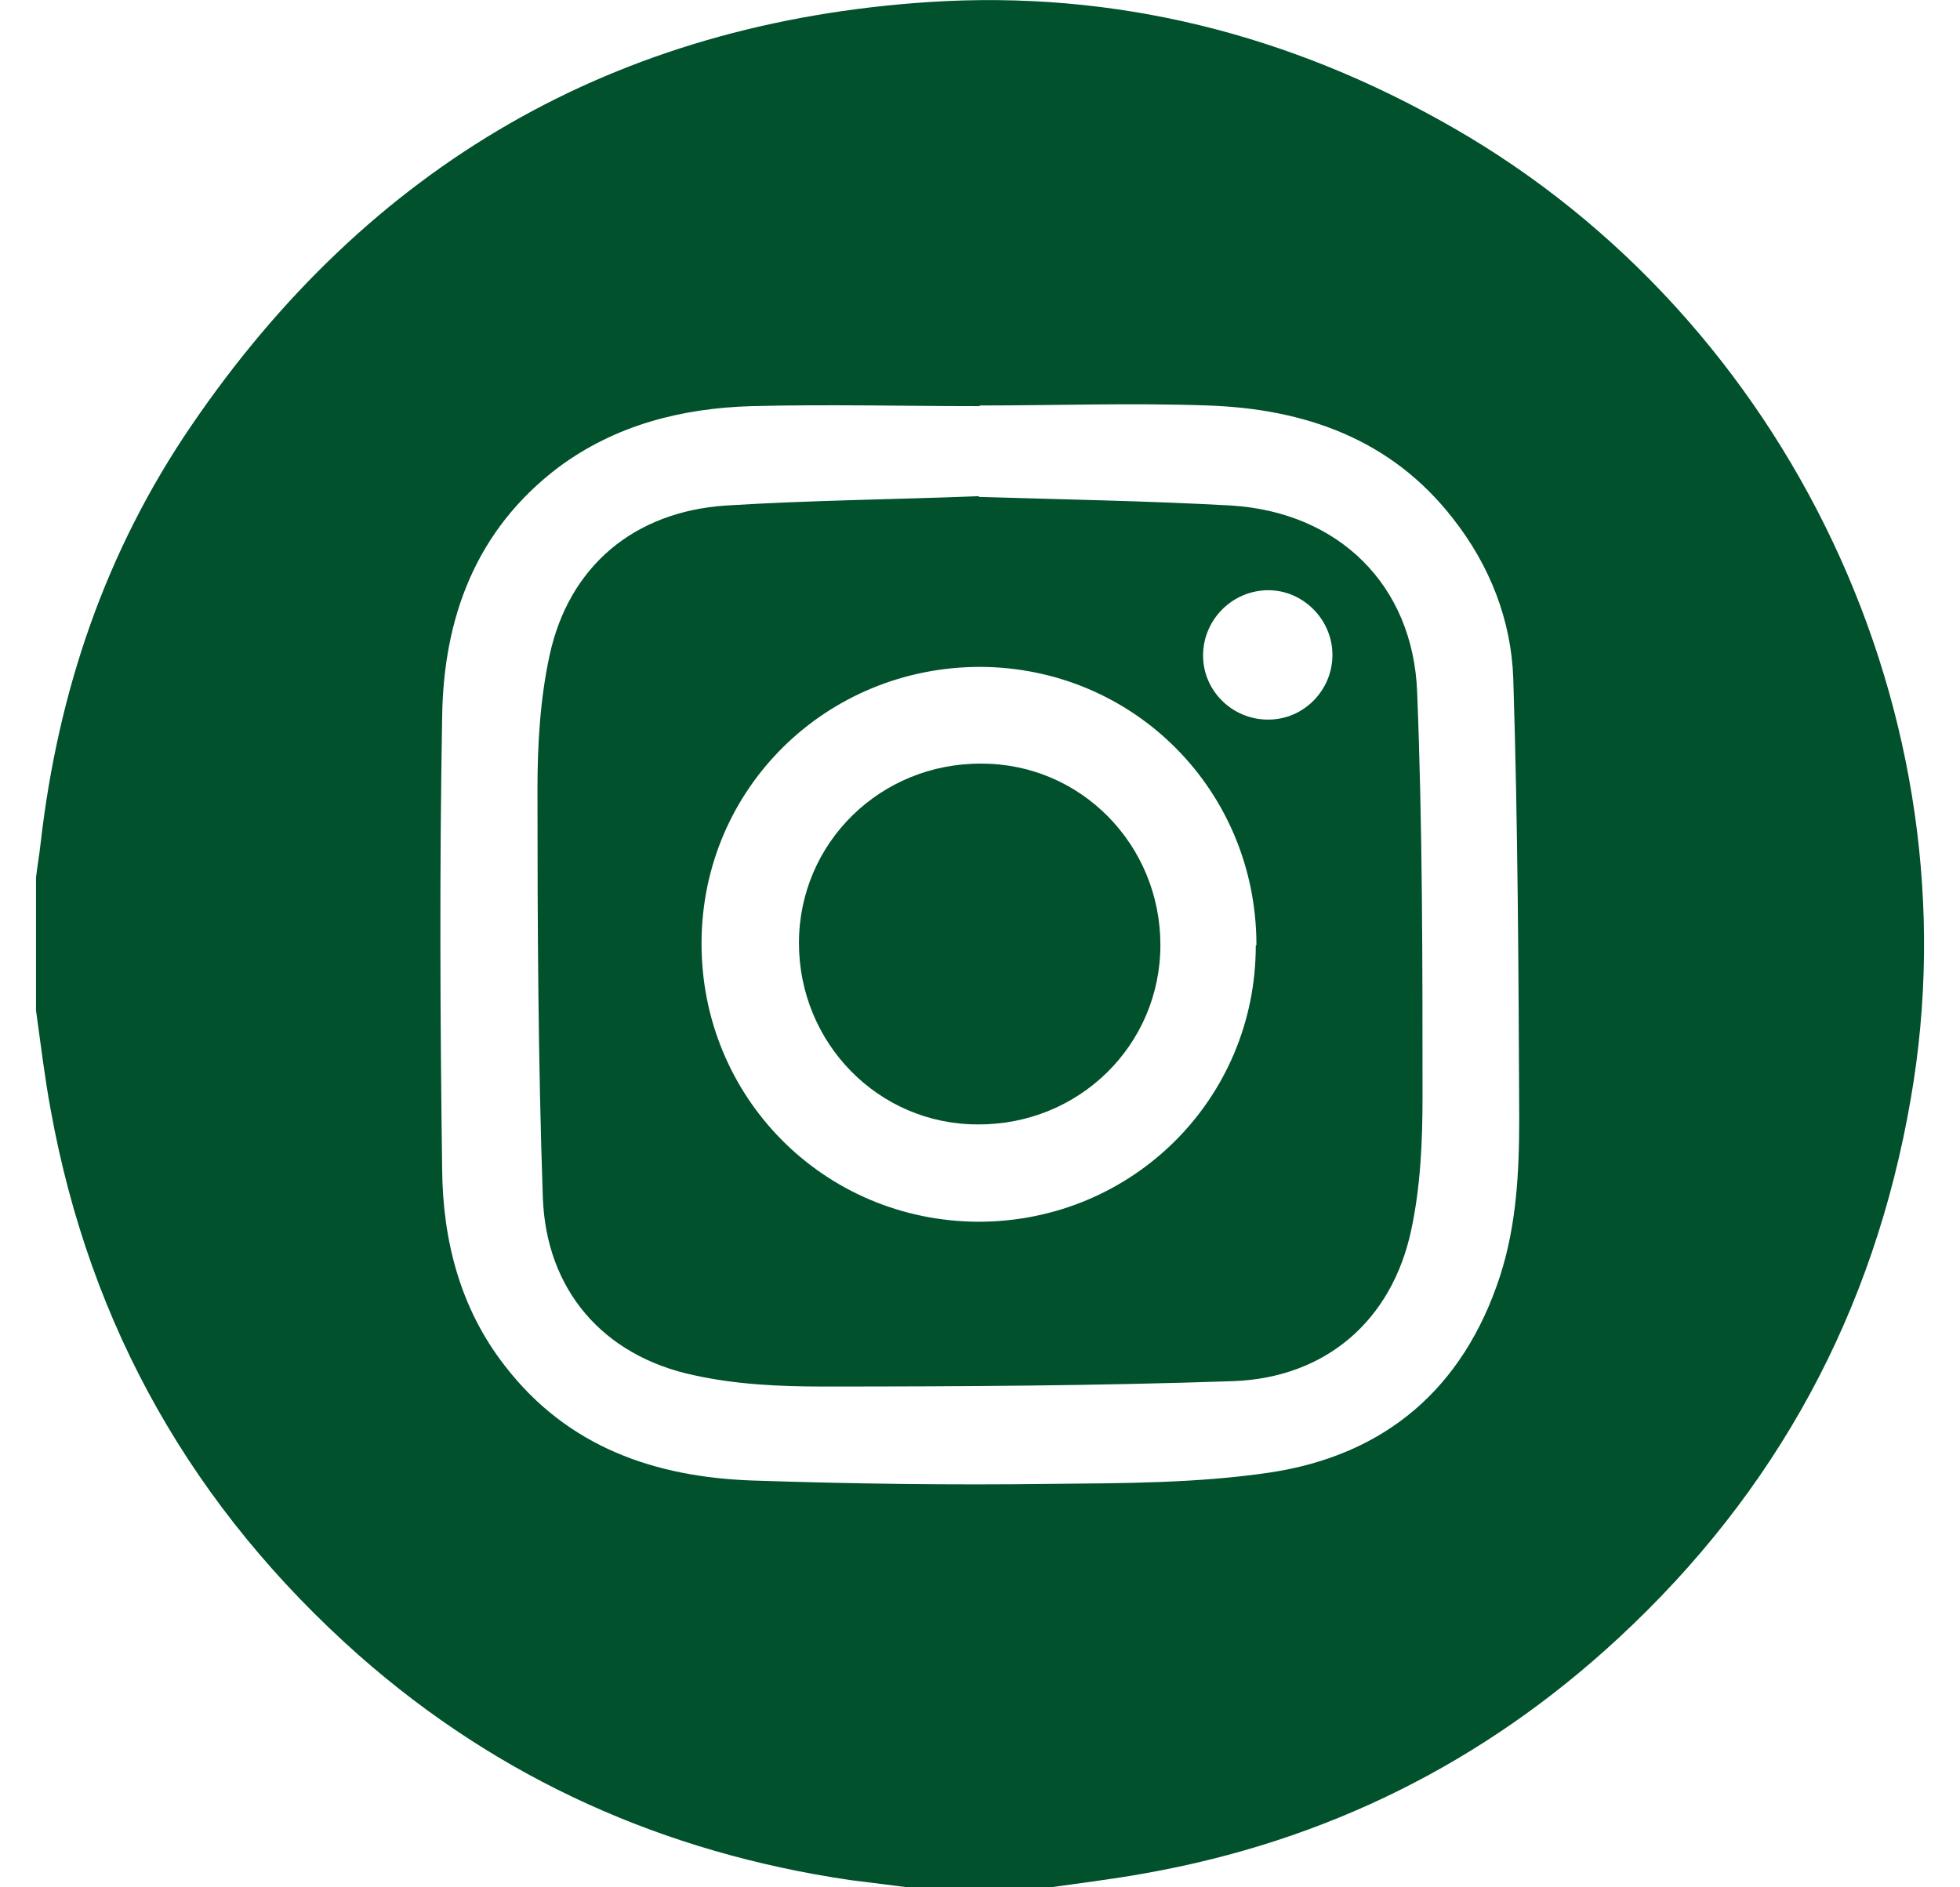<svg width="27" height="26" viewBox="0 0 27 26" fill="none" xmlns="http://www.w3.org/2000/svg">
<g clip-path="url(#clip0_588_32651)">
<path d="M0.496 13.919C0.496 13.312 0.496 12.697 0.496 12.091C0.514 11.934 0.542 11.778 0.56 11.613C0.799 9.527 1.451 7.598 2.637 5.862C5.08 2.279 8.471 0.312 12.798 0.028C15.361 -0.138 17.768 0.469 20.01 1.755C24.649 4.41 27.24 9.876 26.321 15.141C25.816 18.072 24.475 20.552 22.288 22.573C20.442 24.282 18.264 25.366 15.774 25.807C15.315 25.89 14.856 25.945 14.405 26.009H12.577C12.283 25.973 11.998 25.936 11.704 25.899C9.15 25.522 6.881 24.512 4.943 22.803C2.664 20.782 1.24 18.283 0.698 15.288C0.615 14.838 0.56 14.378 0.496 13.919ZM13.496 5.595C12.449 5.595 11.401 5.568 10.354 5.595C9.398 5.623 8.48 5.852 7.69 6.44C6.55 7.304 6.109 8.517 6.091 9.876C6.054 11.953 6.063 14.038 6.091 16.115C6.1 17.088 6.339 18.026 6.955 18.816C7.818 19.936 9.022 20.35 10.372 20.396C11.741 20.442 13.11 20.46 14.479 20.442C15.48 20.433 16.5 20.433 17.492 20.286C19.082 20.047 20.157 19.128 20.662 17.585C20.892 16.877 20.928 16.142 20.928 15.407C20.919 13.386 20.91 11.365 20.846 9.344C20.818 8.544 20.524 7.791 20.019 7.148C19.165 6.045 17.97 5.632 16.638 5.586C15.591 5.549 14.543 5.586 13.496 5.586V5.595Z" fill="#00512C"/>
<path d="M13.477 6.845C14.644 6.881 15.801 6.9 16.959 6.964C18.438 7.056 19.467 8.057 19.522 9.537C19.596 11.392 19.596 13.257 19.596 15.113C19.596 15.729 19.568 16.354 19.439 16.951C19.173 18.191 18.264 18.981 16.986 19.027C15.103 19.091 13.22 19.101 11.336 19.101C10.739 19.101 10.133 19.073 9.554 18.944C8.305 18.678 7.524 17.768 7.478 16.5C7.413 14.626 7.404 12.752 7.404 10.869C7.404 10.253 7.441 9.628 7.57 9.031C7.836 7.8 8.736 7.047 10.004 6.964C11.171 6.891 12.338 6.881 13.495 6.835L13.477 6.845ZM17.308 13.018C17.308 10.896 15.627 9.197 13.505 9.187C11.382 9.187 9.673 10.86 9.664 12.982C9.655 15.113 11.345 16.822 13.477 16.831C15.599 16.831 17.299 15.141 17.299 13.028L17.308 13.018ZM17.473 9.913C17.96 9.913 18.355 9.509 18.355 9.022C18.355 8.535 17.951 8.131 17.473 8.131C16.977 8.131 16.573 8.535 16.573 9.031C16.573 9.518 16.977 9.913 17.464 9.913H17.473Z" fill="#00512C"/>
<path d="M11.006 12.991C11.006 11.613 12.127 10.51 13.523 10.52C14.892 10.52 15.985 11.64 15.985 13.018C15.985 14.397 14.864 15.499 13.468 15.49C12.099 15.49 11.006 14.369 11.006 12.991Z" fill="#00512C"/>
</g>
<defs>
<clipPath id="clip0_588_32651">
<rect width="26.009" height="26" fill="white" transform="translate(0.496)"/>
</clipPath>
</defs>
</svg>
